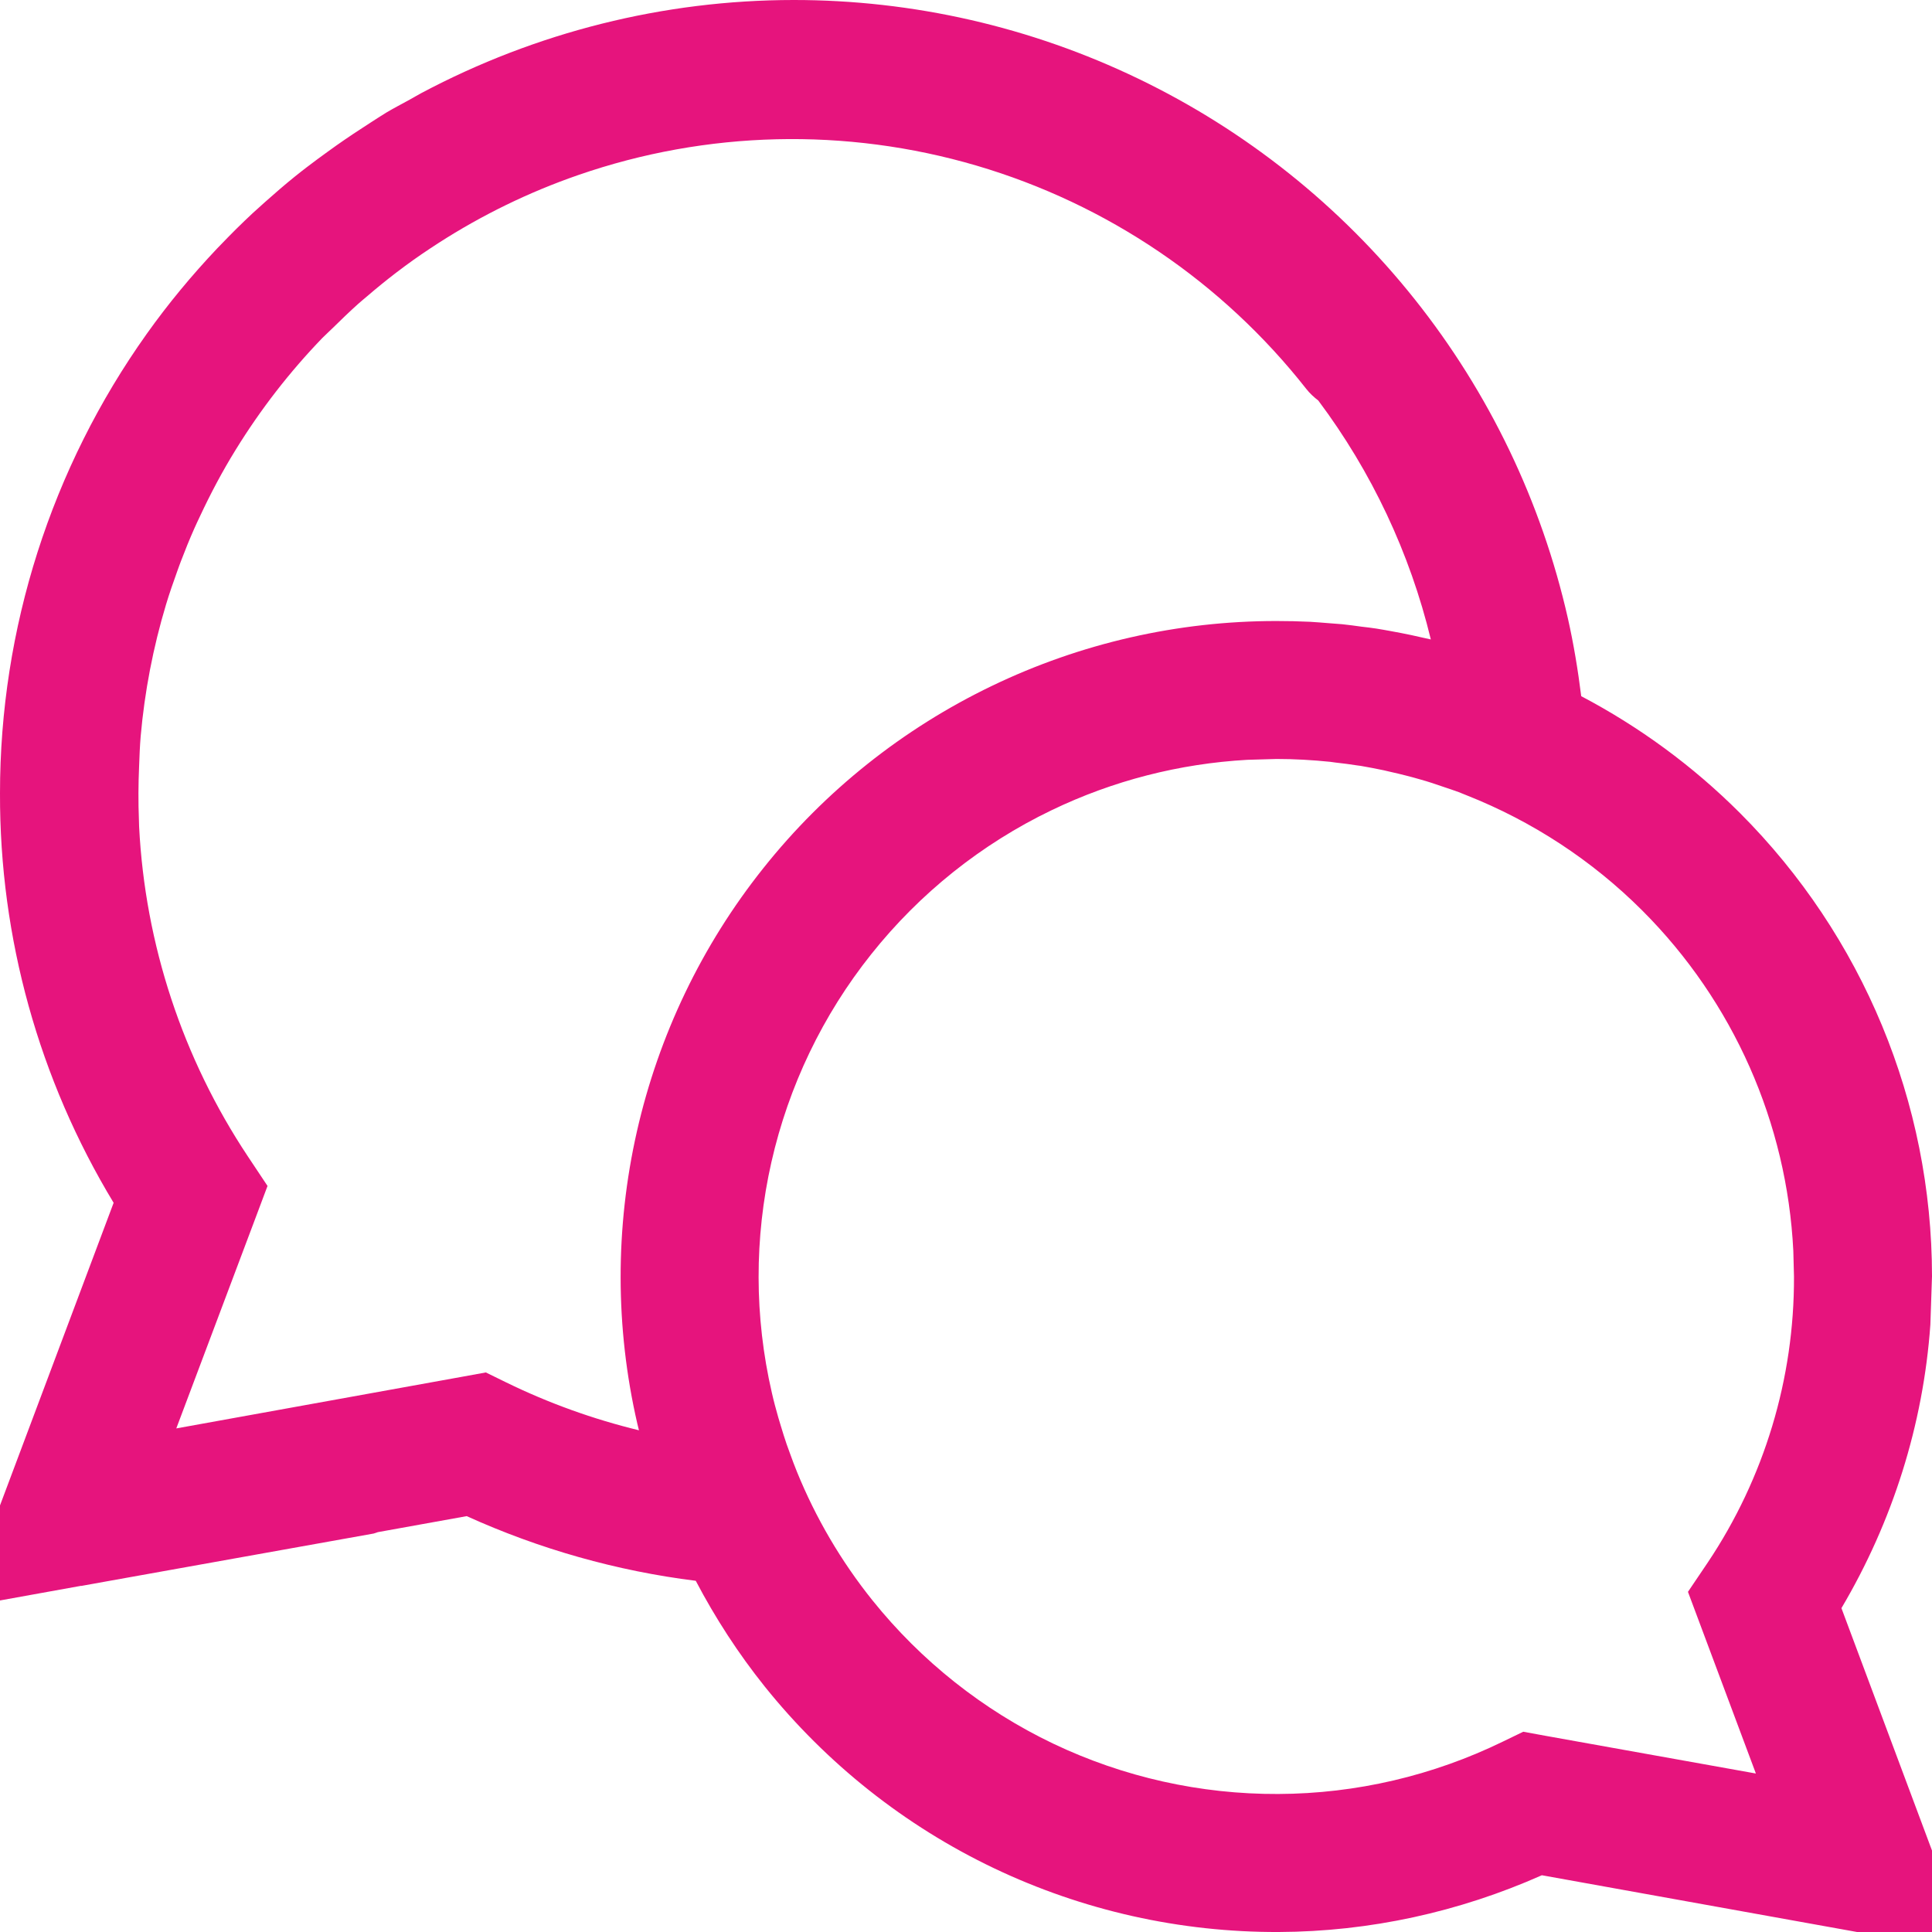 <svg width="32" height="32" viewBox="0 0 32 32" fill="none" xmlns="http://www.w3.org/2000/svg">
<g clip-path="url(#clip0_346_1999)">
<path d="M13.143 1.89468e-06C15.121 -0.001 17.073 0.445 18.855 1.304C20.636 2.162 22.201 3.41 23.433 4.958C24.665 6.505 25.532 8.312 25.969 10.241C26.065 10.668 26.136 11.099 26.19 11.531C27.15 12.036 28.038 12.685 28.819 13.466C30.854 15.502 31.999 18.261 32 21.138L31.973 21.94C31.855 23.598 31.347 25.204 30.5 26.636L32.63 32.337L25.538 31.06C24.167 31.669 22.686 31.994 21.183 32C19.549 32.007 17.934 31.645 16.46 30.942C14.985 30.238 13.69 29.209 12.667 27.935C12.229 27.388 11.848 26.8 11.524 26.183C10.215 26.02 8.936 25.658 7.73 25.112L6.259 25.377C6.236 25.383 6.213 25.395 6.19 25.4L1.779 26.19L1.346 26.268L1.344 26.266L-0.634 26.623L1.882 19.922C0.646 17.88 -0.007 15.535 -1.30534e-05 13.141C-0.001 10.413 0.849 7.751 2.431 5.529C2.786 5.03 3.176 4.56 3.594 4.118C3.616 4.095 3.638 4.072 3.661 4.049C3.83 3.872 4.004 3.7 4.183 3.533C4.25 3.471 4.32 3.41 4.388 3.348C4.55 3.204 4.713 3.062 4.882 2.926C4.946 2.874 5.012 2.823 5.078 2.772C5.195 2.682 5.314 2.595 5.433 2.509C5.617 2.375 5.804 2.247 5.996 2.123C6.042 2.093 6.087 2.063 6.134 2.033C6.22 1.979 6.305 1.921 6.393 1.868C6.523 1.79 6.659 1.721 6.792 1.647C6.856 1.612 6.918 1.574 6.982 1.54C8.877 0.534 10.991 0.001 13.143 1.89468e-06ZM20.659 12.585C19.535 12.648 18.434 12.93 17.417 13.42C16.255 13.979 15.234 14.795 14.431 15.804C13.627 16.812 13.062 17.99 12.777 19.248C12.492 20.505 12.494 21.811 12.784 23.067C12.815 23.205 12.852 23.342 12.891 23.478C12.904 23.525 12.919 23.571 12.933 23.618C12.963 23.719 12.995 23.82 13.029 23.92C13.046 23.97 13.065 24.019 13.083 24.069C13.12 24.172 13.158 24.274 13.199 24.375C13.51 25.14 13.931 25.859 14.451 26.507C15.258 27.512 16.281 28.324 17.444 28.88C18.608 29.435 19.883 29.72 21.172 29.714C22.462 29.709 23.733 29.411 24.893 28.846L25.23 28.683L25.596 28.75L29.083 29.375L27.958 26.366L28.286 25.88C29.223 24.48 29.72 22.832 29.714 21.147V21.143L29.703 20.719C29.598 18.6 28.71 16.59 27.203 15.083C26.366 14.246 25.374 13.601 24.295 13.174C24.25 13.156 24.206 13.137 24.161 13.12C24.078 13.089 23.994 13.062 23.911 13.034C23.849 13.012 23.788 12.991 23.725 12.971C23.657 12.949 23.589 12.928 23.52 12.909C23.443 12.886 23.366 12.866 23.288 12.846C23.202 12.824 23.116 12.803 23.029 12.784C22.993 12.775 22.958 12.767 22.922 12.759C22.794 12.732 22.665 12.707 22.536 12.685C22.52 12.683 22.504 12.681 22.489 12.679C22.366 12.659 22.242 12.644 22.118 12.63C22.089 12.626 22.06 12.621 22.031 12.618C21.737 12.588 21.441 12.571 21.143 12.571L20.659 12.585ZM16.174 2.743C14.012 2.108 11.705 2.162 9.576 2.9C8.758 3.183 7.983 3.562 7.263 4.025C7.071 4.149 6.882 4.277 6.699 4.413C6.653 4.447 6.608 4.481 6.562 4.516C6.396 4.643 6.234 4.775 6.076 4.911C6.029 4.951 5.981 4.99 5.935 5.031C5.79 5.161 5.65 5.296 5.511 5.433C5.455 5.489 5.395 5.541 5.339 5.598C4.797 6.16 4.316 6.78 3.904 7.449C3.683 7.806 3.487 8.177 3.31 8.556C3.279 8.623 3.246 8.689 3.217 8.757C3.138 8.935 3.065 9.115 2.996 9.297C2.975 9.35 2.957 9.404 2.937 9.458C2.871 9.642 2.806 9.826 2.75 10.013C2.536 10.724 2.395 11.456 2.33 12.196C2.316 12.361 2.31 12.526 2.304 12.692C2.291 12.987 2.289 13.284 2.301 13.58C2.303 13.616 2.302 13.652 2.304 13.688C2.402 15.639 3.025 17.529 4.107 19.156L4.431 19.643L4.225 20.192L2.92 23.659L7.679 22.799L8.047 22.732L8.384 22.897C9.088 23.241 9.826 23.506 10.583 23.69C10.574 23.654 10.564 23.617 10.556 23.58C10.189 21.989 10.188 20.334 10.549 18.741C10.91 17.148 11.625 15.657 12.643 14.38C13.66 13.101 14.955 12.07 16.426 11.362C17.898 10.653 19.51 10.285 21.143 10.286C21.33 10.286 21.517 10.29 21.703 10.299C21.802 10.304 21.9 10.314 21.998 10.321C22.075 10.328 22.153 10.332 22.23 10.339C22.338 10.35 22.446 10.365 22.554 10.38C22.634 10.39 22.715 10.398 22.795 10.411C22.875 10.423 22.955 10.439 23.036 10.453C23.148 10.473 23.259 10.495 23.37 10.518C23.436 10.532 23.502 10.547 23.567 10.562C23.611 10.572 23.655 10.581 23.699 10.591C23.352 9.158 22.718 7.813 21.835 6.634C21.764 6.579 21.696 6.518 21.638 6.444C20.246 4.672 18.336 3.379 16.174 2.743Z" fill="#E6147D"/>
</g>
<defs>
<clipPath id="clip0_346_1999">
<rect width="32" height="32" fill="white"/>
</clipPath>
</defs>
</svg>
